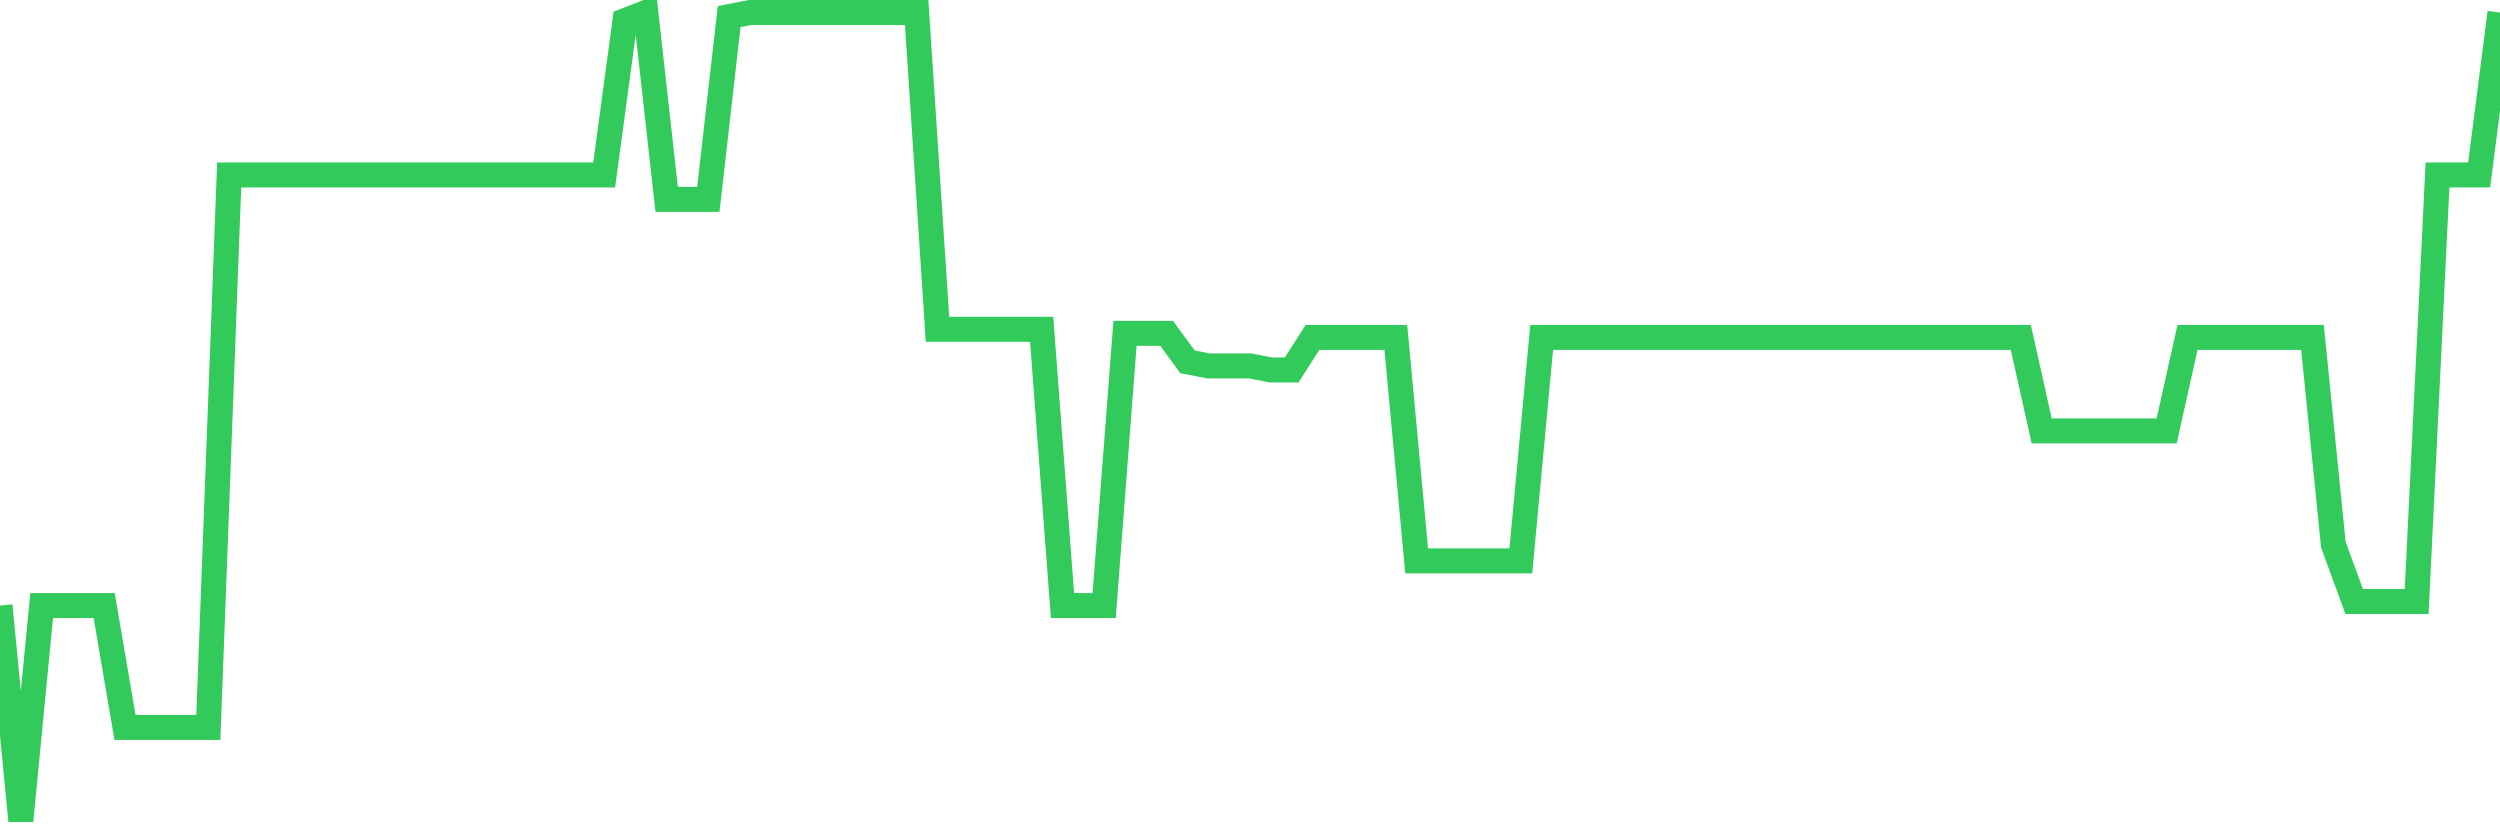 <svg
  xmlns="http://www.w3.org/2000/svg"
  xmlns:xlink="http://www.w3.org/1999/xlink"
  width="120"
  height="40"
  viewBox="0 0 120 40"
  preserveAspectRatio="none"
>
  <polyline
    points="0,29.066 1,39.4 2,29.066 3,29.066 4,29.066 5,29.066 6,34.916 7,34.916 8,34.916 9,34.916 10,34.916 11,8.399 12,8.399 13,8.399 14,8.399 15,8.399 16,8.399 17,8.399 18,8.399 19,8.399 20,8.399 21,8.399 22,8.399 23,8.399 24,8.399 25,8.399 26,8.399 27,8.399 28,8.399 29,8.399 30,0.99 31,0.6 32,9.569 33,9.569 34,9.569 35,0.795 36,0.6 37,0.6 38,0.6 39,0.6 40,0.6 41,0.6 42,0.6 43,0.6 44,0.6 45,15.808 46,15.808 47,15.808 48,15.808 49,15.808 50,15.808 51,29.066 52,29.066 53,29.066 54,16.003 55,16.003 56,16.003 57,17.368 58,17.563 59,17.563 60,17.563 61,17.758 62,17.758 63,16.198 64,16.198 65,16.198 66,16.198 67,16.198 68,26.922 69,26.922 70,26.922 71,26.922 72,26.922 73,26.922 74,16.198 75,16.198 76,16.198 77,16.198 78,16.198 79,16.198 80,16.198 81,16.198 82,16.198 83,16.198 84,16.198 85,16.198 86,16.198 87,16.198 88,16.198 89,16.198 90,16.198 91,16.198 92,16.198 93,16.198 94,16.198 95,16.198 96,16.198 97,16.198 98,20.682 99,20.682 100,20.682 101,20.682 102,20.682 103,20.682 104,20.682 105,16.198 106,16.198 107,16.198 108,16.198 109,16.198 110,16.198 111,16.198 112,26.142 113,28.871 114,28.871 115,28.871 116,28.871 117,8.399 118,8.399 119,8.399 120,0.6"
    fill="none"
    stroke="#32ca5b"
    stroke-width="1.2"
  >
  </polyline>
</svg>